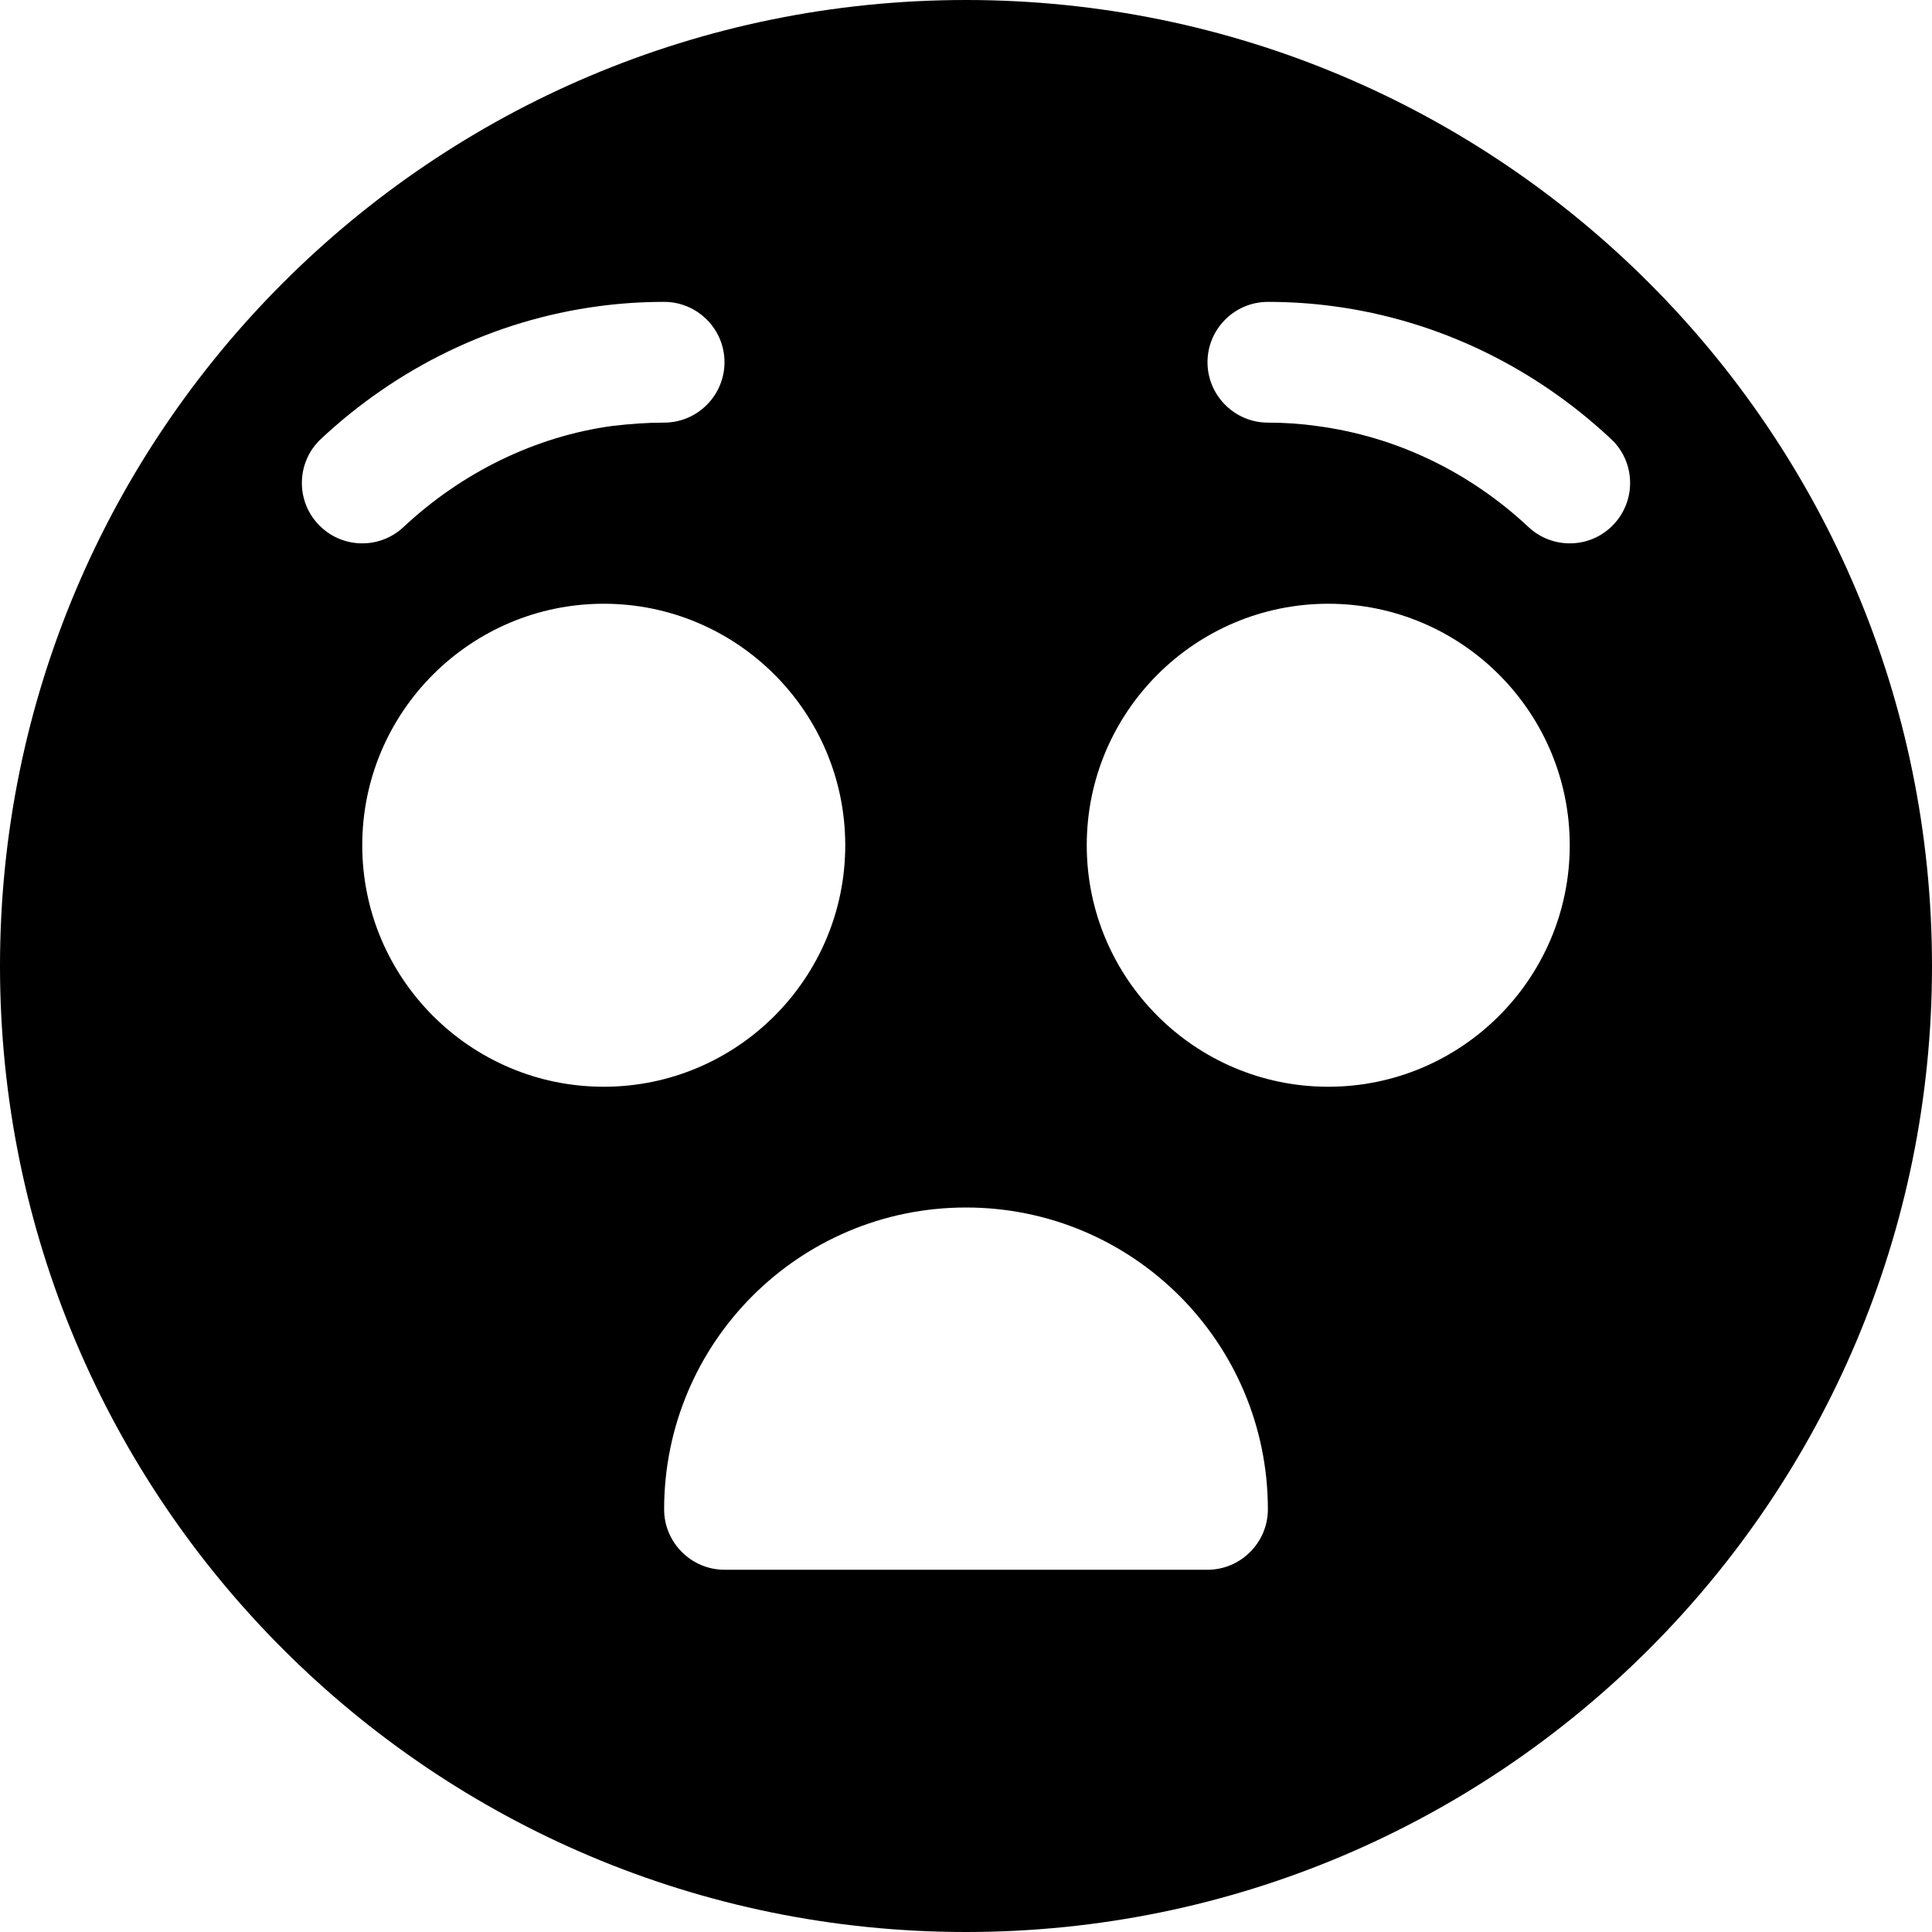 <svg xmlns="http://www.w3.org/2000/svg" viewBox="0 0 512 512"><!--! Font Awesome Pro 6.2.0 by @fontawesome - https://fontawesome.com License - https://fontawesome.com/license (Commercial License) Copyright 2022 Fonticons, Inc. --><path d="M0 256C0 114.6 114.6 0 256 0C397.4 0 512 114.6 512 256C512 397.4 397.4 512 256 512C114.6 512 0 397.4 0 256zM256 320C211.8 320 176 355.8 176 400C176 408.8 183.2 416 192 416H320C328.8 416 336 408.8 336 400C336 355.8 300.2 320 256 320zM160 160C124.7 160 96 188.7 96 224C96 259.3 124.7 288 160 288C195.3 288 224 259.3 224 224C224 188.7 195.3 160 160 160zM352 288C387.3 288 416 259.3 416 224C416 188.7 387.3 160 352 160C316.7 160 288 188.7 288 224C288 259.3 316.7 288 352 288zM192 96C192 87.16 184.8 80 176 80C170.2 80 164.4 80.38 158.8 81.13C130.6 84.85 105.1 97.58 85.08 116.3C78.62 122.3 78.28 132.5 84.31 138.9C90.34 145.4 100.5 145.7 106.9 139.7C122.4 125.2 141.8 115.7 162.1 112.9C167.2 112.3 171.6 112 176 112C184.8 112 192 104.8 192 96V96zM405.1 139.7C411.5 145.7 421.7 145.4 427.7 138.9C433.7 132.5 433.4 122.3 426.9 116.3C406.9 97.58 381.4 84.85 353.2 81.13C347.6 80.38 341.8 80 336 80C327.2 80 320 87.16 320 96C320 104.8 327.2 112 336 112C340.4 112 344.8 112.3 349 112.9C370.2 115.7 389.6 125.2 405.1 139.7z" class="fa-secondary"/></svg>